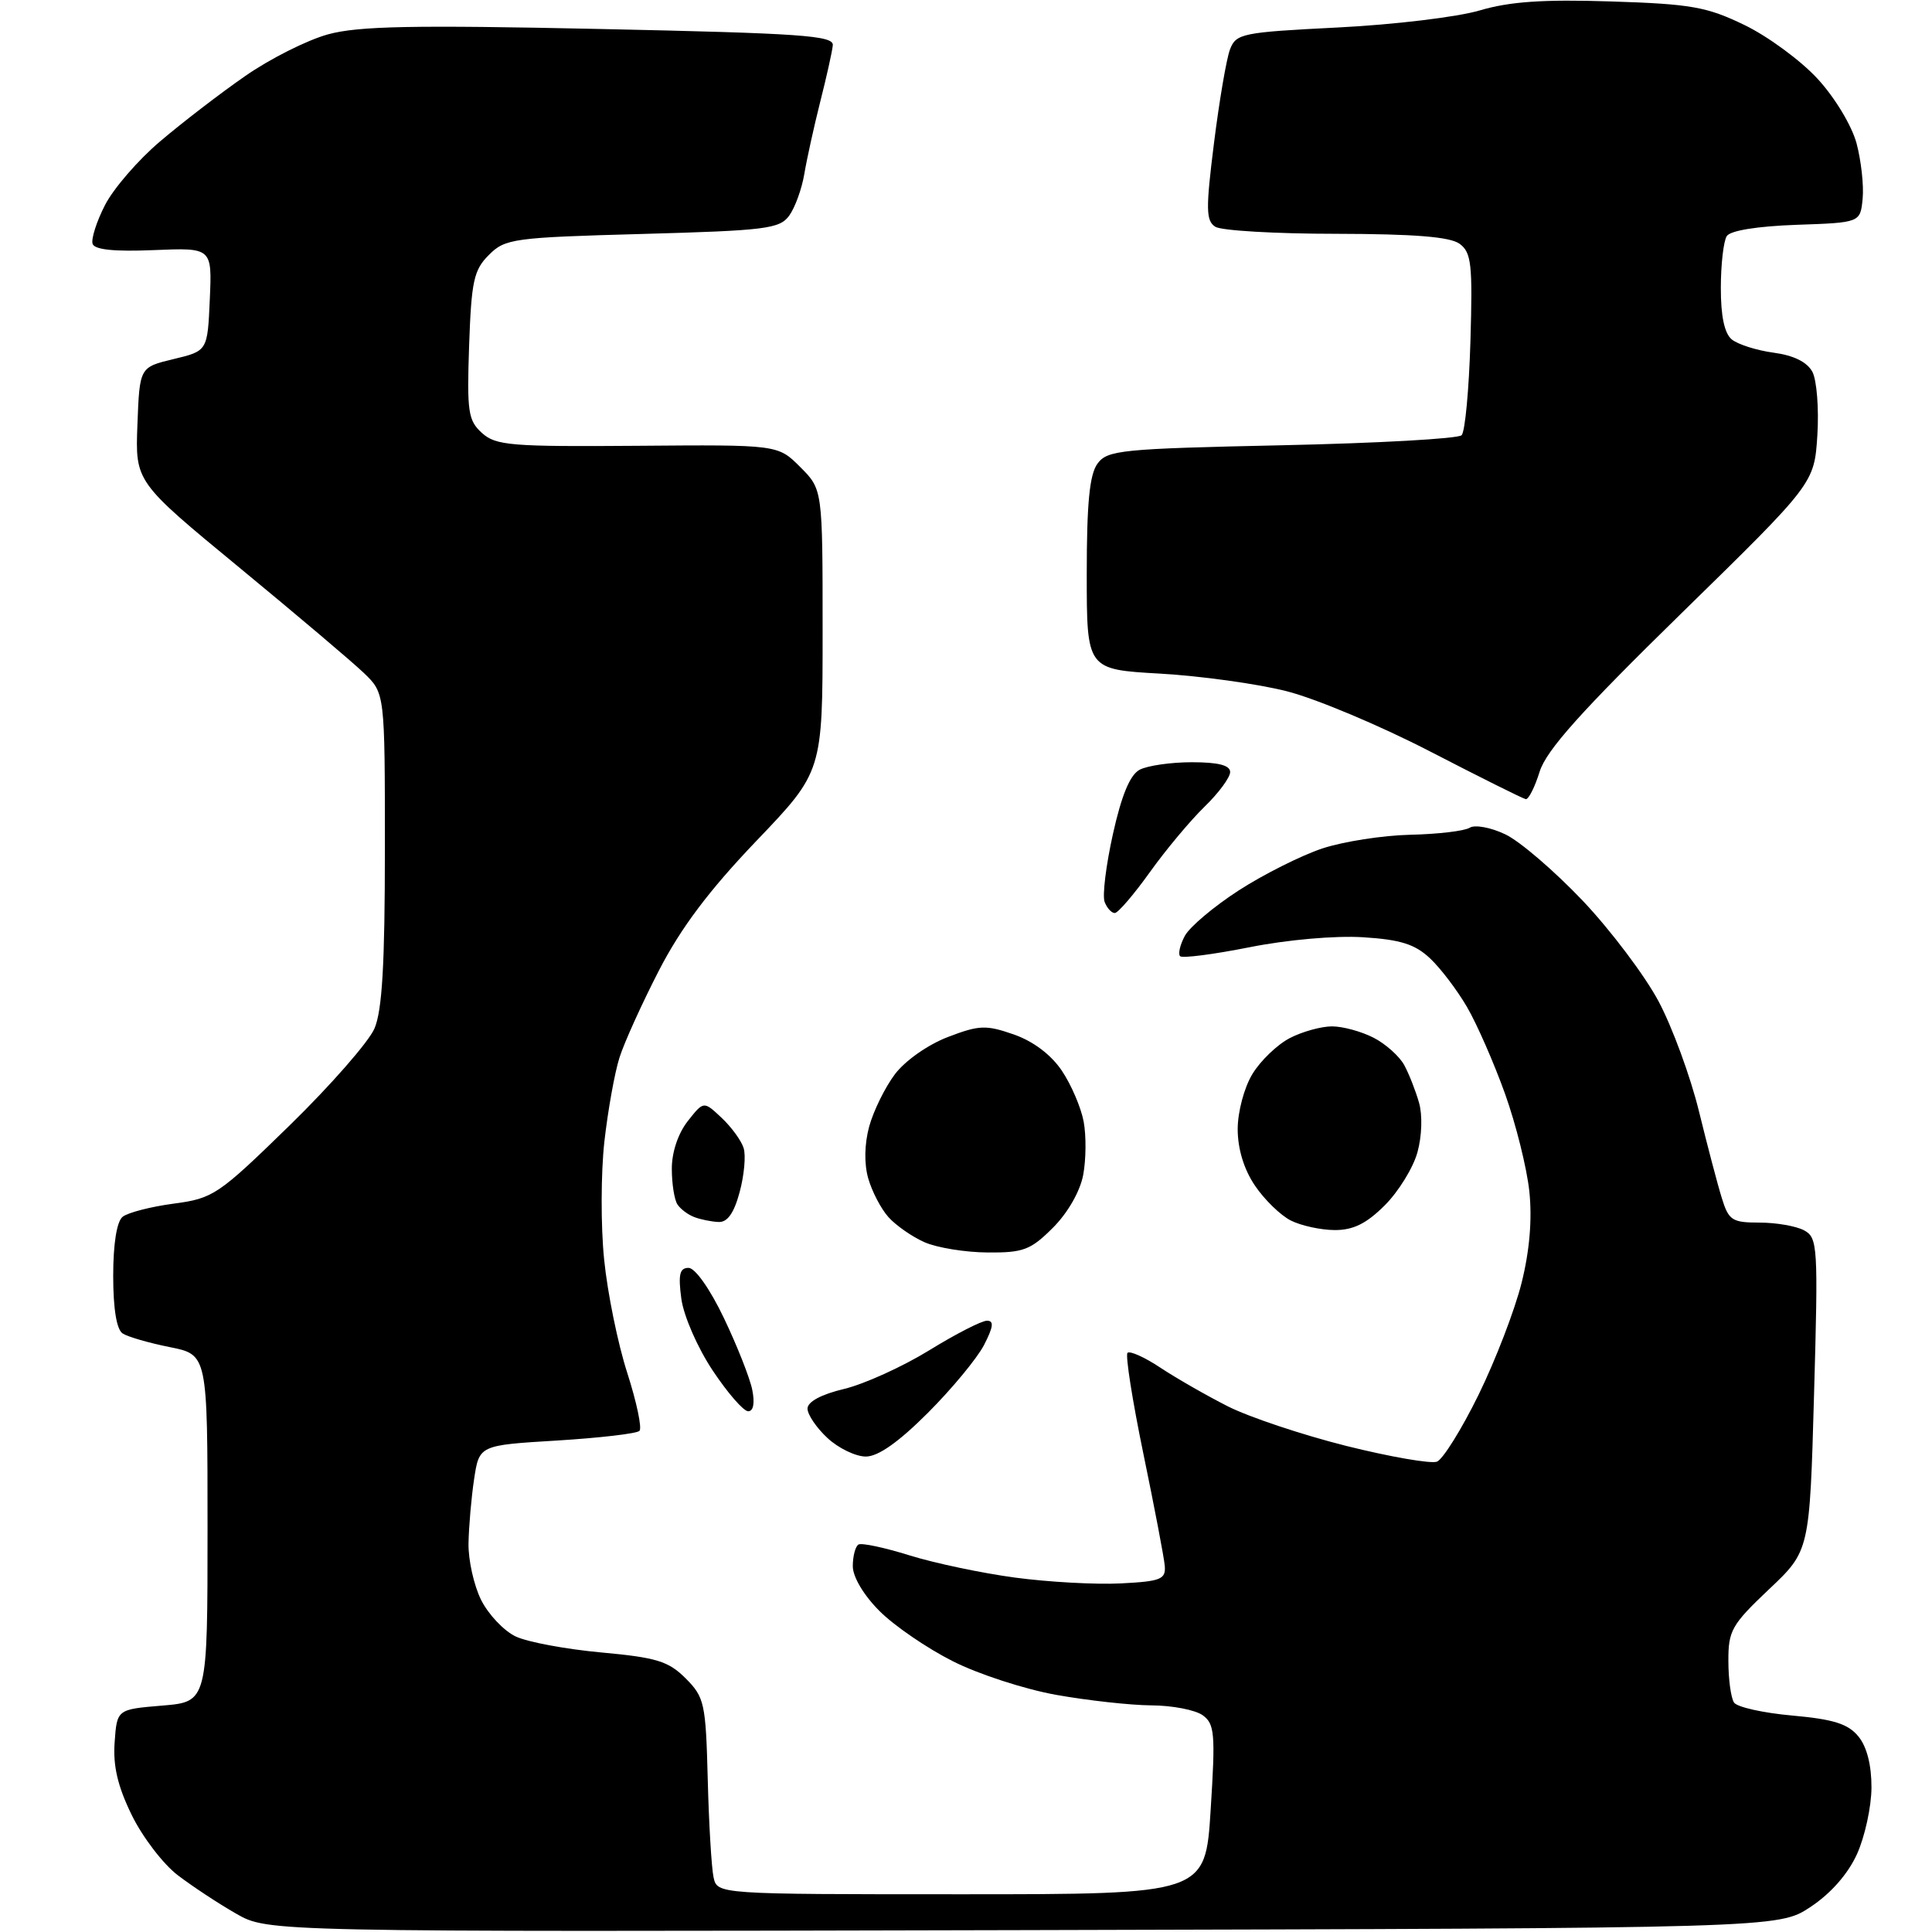 <?xml version="1.0" encoding="UTF-8" standalone="no"?>
<svg 
  version="1.1" 
  xmlns="http://www.w3.org/2000/svg" 
  xmlns:xlink="http://www.w3.org/1999/xlink" 
  xmlns:svg="http://www.w3.org/2000/svg"
  xmlns:rdf="http://www.w3.org/1999/02/22-rdf-syntax-ns#"
  xmlns:cc="http://creativecommons.org/ns#"
  xmlns:dc="http://purl.org/dc/elements/1.1/"
  viewBox="0 0 256 256"
  width="256"
  height="256"
>
<style>svg {background-color: white; }</style>"
<path stroke="none" fill="black" fill-rule="evenodd" d="M135.57,255.75C35.50,255.99 35.50,255.99 31.29,253.57C28.97,252.25 25.49,249.95 23.56,248.48C21.63,247.01 18.88,243.42 17.46,240.51C15.60,236.71 14.96,234.00 15.19,230.86C15.50,226.50 15.50,226.50 21.50,226.00C27.50,225.50 27.50,225.50 27.50,202.50C27.50,179.50 27.50,179.50 22.50,178.50C19.75,177.95 16.94,177.14 16.25,176.69C15.45,176.17 15.00,173.42 15.00,169.06C15.00,164.81 15.47,161.86 16.25,161.23C16.94,160.68 19.98,159.89 23.00,159.49C28.27,158.79 28.91,158.35 38.37,149.13C43.80,143.83 48.86,138.05 49.62,136.28C50.64,133.90 51.00,127.74 51.00,112.46C51.00,91.85 51.00,91.85 48.21,89.17C46.68,87.70 39.23,81.40 31.67,75.17C17.92,63.84 17.92,63.84 18.21,56.25C18.50,48.66 18.50,48.66 23.00,47.58C27.50,46.50 27.50,46.50 27.80,39.66C28.10,32.82 28.10,32.82 20.38,33.14C15.16,33.36 12.53,33.09 12.27,32.31C12.06,31.67 12.79,29.36 13.91,27.18C15.02,25.00 18.31,21.19 21.22,18.73C24.12,16.26 29.18,12.37 32.47,10.09C35.75,7.80 40.70,5.31 43.47,4.55C47.50,3.45 54.68,3.31 79.50,3.84C106.19,4.41 110.48,4.71 110.35,6.00C110.27,6.83 109.52,10.20 108.68,13.50C107.85,16.80 106.90,21.11 106.57,23.08C106.24,25.04 105.34,27.52 104.57,28.58C103.30,30.32 101.44,30.55 85.11,31.00C67.99,31.47 66.93,31.62 64.78,33.78C62.78,35.77 62.46,37.24 62.16,45.79C61.86,54.56 62.03,55.72 63.86,57.37C65.70,59.04 67.71,59.20 84.49,59.07C103.08,58.92 103.08,58.92 106.04,61.89C109.00,64.85 109.00,64.85 109.00,83.55C109.00,102.25 109.00,102.25 100.20,111.45C93.94,118.00 90.23,122.94 87.32,128.58C85.08,132.93 82.72,138.13 82.09,140.12C81.45,142.11 80.55,147.14 80.08,151.29C79.62,155.45 79.60,162.47 80.05,166.88C80.49,171.30 81.87,178.07 83.12,181.93C84.36,185.79 85.09,189.25 84.73,189.60C84.37,189.96 79.45,190.53 73.79,190.88C63.50,191.50 63.50,191.50 62.82,196.00C62.45,198.47 62.12,202.30 62.08,204.50C62.04,206.70 62.79,210.07 63.75,212.00C64.71,213.92 66.77,216.10 68.33,216.84C69.89,217.58 74.99,218.53 79.68,218.96C86.99,219.63 88.57,220.11 90.85,222.39C93.34,224.89 93.52,225.67 93.78,235.77C93.93,241.67 94.28,247.51 94.55,248.75C95.04,251.00 95.04,251.00 127.38,251.00C159.72,251.00 159.72,251.00 160.42,239.79C161.06,229.74 160.95,228.44 159.38,227.29C158.41,226.58 155.34,225.98 152.56,225.97C149.78,225.95 144.11,225.32 139.96,224.58C135.81,223.84 129.64,221.84 126.25,220.12C122.85,218.41 118.48,215.42 116.54,213.47C114.45,211.38 113.00,208.95 113.00,207.53C113.00,206.20 113.34,204.91 113.75,204.66C114.16,204.41 117.20,205.06 120.50,206.09C123.80,207.12 130.10,208.45 134.50,209.04C138.90,209.63 145.20,209.98 148.50,209.81C153.80,209.54 154.48,209.27 154.34,207.50C154.25,206.40 152.97,199.72 151.51,192.66C150.05,185.60 149.10,179.57 149.40,179.26C149.71,178.96 151.68,179.84 153.78,181.24C155.88,182.63 159.90,184.93 162.70,186.35C165.51,187.77 172.57,190.13 178.38,191.59C184.19,193.04 189.60,193.98 190.40,193.68C191.19,193.37 193.68,189.38 195.92,184.81C198.16,180.24 200.72,173.58 201.61,170.02C202.68,165.76 203.03,161.60 202.65,157.91C202.33,154.82 200.87,148.96 199.41,144.89C197.95,140.83 195.69,135.67 194.39,133.44C193.09,131.21 190.89,128.30 189.48,126.98C187.49,125.11 185.56,124.50 180.61,124.19C176.96,123.96 170.61,124.51 165.59,125.51C160.81,126.46 156.66,127.00 156.37,126.70C156.08,126.41 156.36,125.20 156.99,124.02C157.62,122.83 160.84,120.12 164.13,117.99C167.43,115.86 172.41,113.36 175.20,112.43C177.98,111.51 183.24,110.69 186.88,110.61C190.52,110.53 194.06,110.11 194.74,109.68C195.42,109.25 197.53,109.63 199.45,110.55C201.37,111.45 205.98,115.42 209.72,119.35C213.45,123.29 217.98,129.31 219.79,132.72C221.60,136.13 223.99,142.65 225.11,147.21C226.23,151.77 227.59,156.96 228.15,158.75C229.06,161.71 229.52,162.00 233.14,162.00C235.34,162.00 237.99,162.46 239.04,163.02C240.86,164.00 240.93,165.06 240.37,184.77C239.79,205.50 239.79,205.50 234.39,210.60C229.45,215.28 229.00,216.07 229.02,220.10C229.02,222.52 229.36,224.99 229.77,225.60C230.17,226.20 233.65,226.98 237.50,227.32C242.95,227.81 244.89,228.42 246.25,230.09C247.37,231.45 247.99,233.90 247.98,236.86C247.97,239.41 247.10,243.38 246.06,245.68C244.86,248.32 242.58,250.91 239.90,252.68C235.65,255.50 235.65,255.50 135.57,255.75zM114.73,193.00C113.39,193.00 111.10,191.90 109.65,190.55C108.19,189.20 107.00,187.44 107.00,186.65C107.00,185.74 108.82,184.76 111.85,184.04C114.52,183.40 119.58,181.10 123.10,178.94C126.62,176.77 130.07,175.00 130.78,175.00C131.73,175.00 131.63,175.81 130.39,178.22C129.47,179.99 126.12,184.04 122.94,187.22C119.07,191.09 116.36,193.00 114.73,193.00zM99.14,187.00C98.52,187.00 96.40,184.56 94.43,181.59C92.42,178.57 90.59,174.37 90.28,172.09C89.85,168.87 90.06,168.00 91.24,168.00C92.11,168.00 94.09,170.81 95.93,174.67C97.68,178.33 99.37,182.61 99.68,184.17C100.03,185.92 99.83,187.00 99.14,187.00zM130.85,165.96C127.91,165.94 124.15,165.33 122.50,164.60C120.85,163.87 118.70,162.37 117.72,161.27C116.74,160.18 115.54,157.87 115.05,156.16C114.49,154.22 114.54,151.61 115.17,149.27C115.74,147.20 117.27,144.08 118.58,142.34C119.94,140.54 122.96,138.42 125.60,137.41C129.75,135.82 130.65,135.79 134.33,137.07C136.91,137.97 139.27,139.75 140.69,141.86C141.94,143.71 143.24,146.75 143.59,148.61C143.94,150.48 143.91,153.66 143.53,155.68C143.12,157.86 141.49,160.71 139.52,162.68C136.57,165.63 135.60,166.00 130.85,165.96zM176.85,162.99C175.01,162.98 172.39,162.41 171.03,161.72C169.67,161.03 167.53,158.95 166.28,157.09C164.82,154.93 164.00,152.22 164.00,149.60C164.01,147.30 164.86,144.10 165.96,142.30C167.03,140.54 169.26,138.40 170.91,137.55C172.55,136.70 175.07,136.00 176.50,136.00C177.93,136.00 180.41,136.68 182.02,137.51C183.63,138.34 185.45,139.98 186.08,141.15C186.71,142.32 187.59,144.56 188.03,146.12C188.50,147.75 188.41,150.55 187.82,152.68C187.26,154.73 185.31,157.89 183.50,159.70C181.07,162.13 179.32,163.00 176.85,162.99zM95.21,161.92C94.27,161.88 92.83,161.59 92.00,161.27C91.17,160.96 90.17,160.21 89.77,159.60C89.36,159.00 89.02,156.87 89.02,154.88C89.01,152.70 89.84,150.21 91.12,148.57C93.24,145.88 93.24,145.88 95.60,148.10C96.90,149.32 98.22,151.12 98.53,152.11C98.85,153.09 98.61,155.72 98.01,157.95C97.26,160.74 96.39,161.98 95.21,161.92zM147.72,120.98C147.29,120.99 146.68,120.33 146.37,119.51C146.05,118.69 146.55,114.64 147.47,110.51C148.61,105.38 149.73,102.68 151.00,102.00C152.03,101.45 155.15,101.00 157.93,101.00C161.43,101.00 163.00,101.40 163.00,102.30C163.00,103.02 161.47,105.09 159.61,106.89C157.75,108.70 154.48,112.60 152.36,115.57C150.24,118.53 148.15,120.97 147.72,120.98zM202.17,105.89C201.80,105.83 196.09,102.98 189.49,99.57C182.88,96.15 174.33,92.56 170.49,91.59C166.64,90.61 159.11,89.57 153.75,89.26C144.00,88.71 144.00,88.71 144.00,76.05C144.00,66.69 144.37,62.88 145.42,61.44C146.73,59.64 148.55,59.46 169.84,59.00C182.49,58.73 193.21,58.13 193.67,57.67C194.13,57.21 194.65,51.61 194.84,45.22C195.14,34.99 194.97,33.45 193.40,32.30C192.13,31.38 187.42,31.00 177.06,30.98C169.05,30.98 161.85,30.56 161.04,30.05C159.79,29.25 159.76,27.73 160.86,18.96C161.56,13.37 162.51,7.79 162.98,6.55C163.79,4.44 164.57,4.28 177.30,3.64C184.71,3.27 193.16,2.25 196.08,1.38C200.04,0.21 204.46,-0.10 213.45,0.19C224.08,0.53 226.16,0.90 231.14,3.31C234.25,4.81 238.61,8.02 240.83,10.43C243.12,12.91 245.36,16.63 246.00,18.98C246.61,21.27 246.98,24.57 246.81,26.32C246.50,29.50 246.50,29.50 238.03,29.79C232.81,29.98 229.27,30.55 228.80,31.29C228.38,31.96 228.02,35.03 228.02,38.13C228.01,41.86 228.49,44.16 229.46,44.97C230.26,45.63 232.76,46.43 235.00,46.73C237.67,47.09 239.44,47.96 240.15,49.27C240.73,50.37 241.03,54.15 240.81,57.66C240.40,64.05 240.40,64.05 222.79,81.27C209.47,94.30 204.90,99.41 204.01,102.25C203.37,104.31 202.54,105.95 202.17,105.89z" />

</svg>